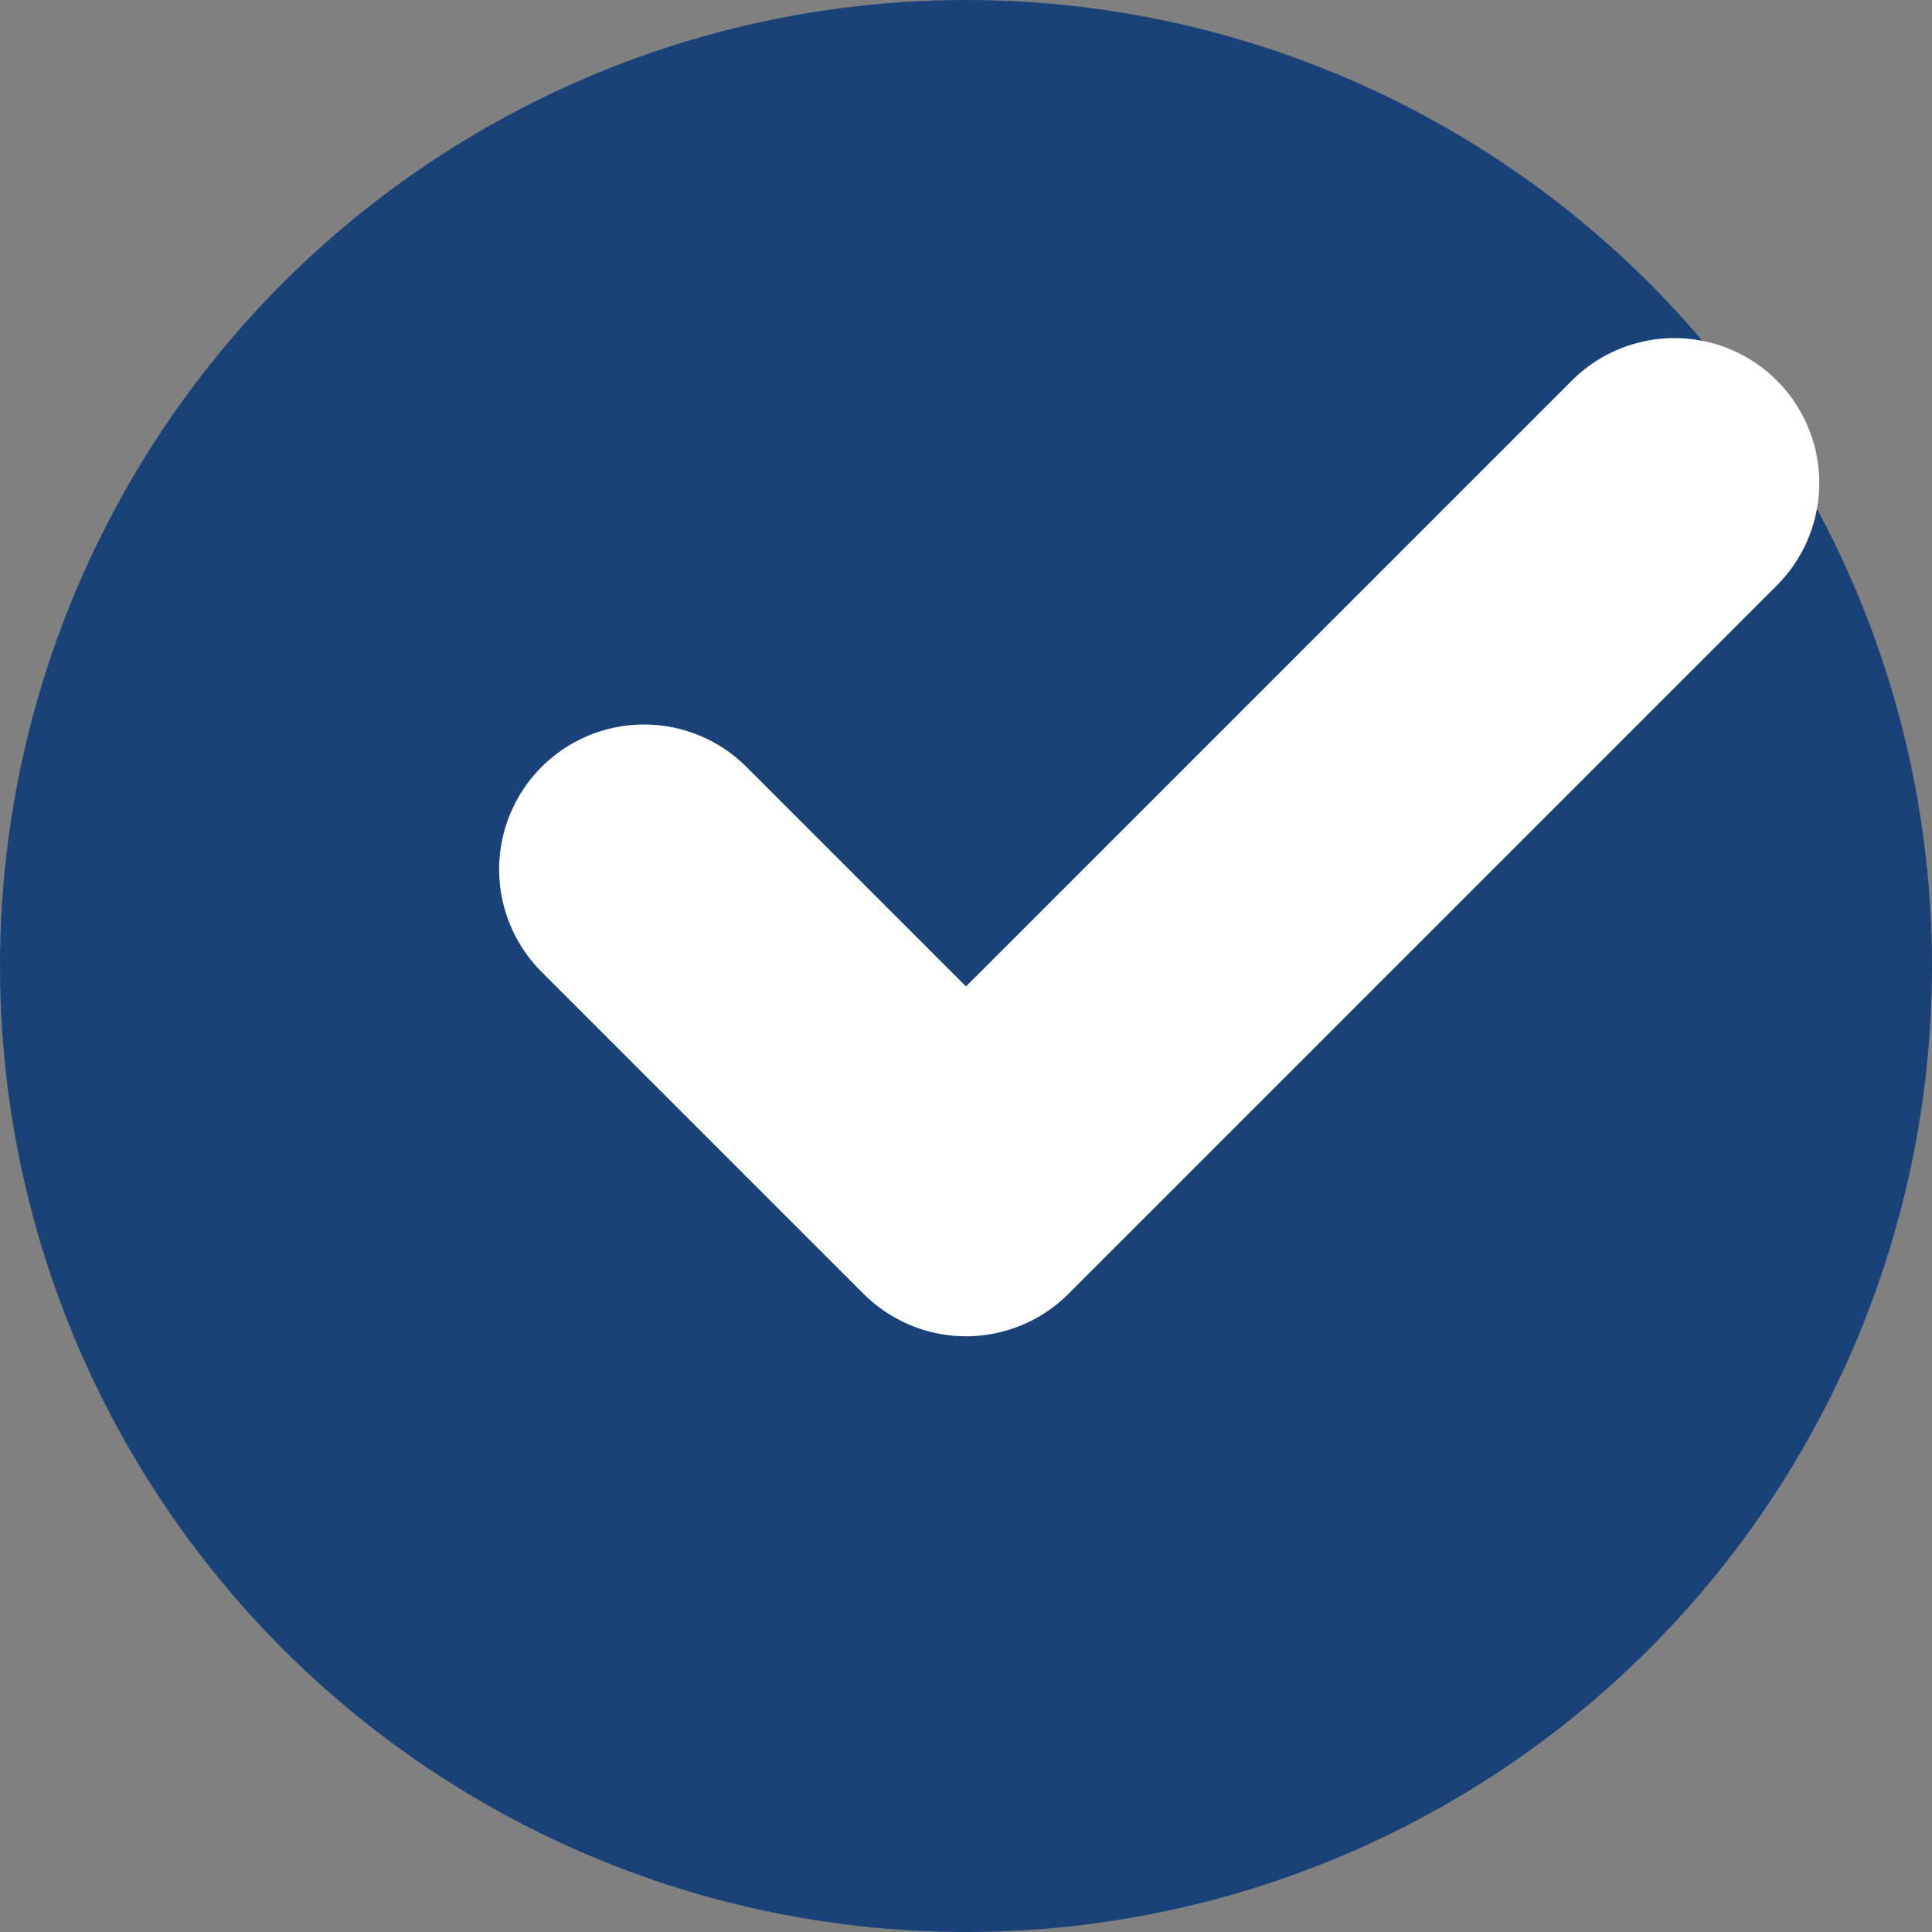 <?xml version="1.0" encoding="UTF-8"?> <svg xmlns="http://www.w3.org/2000/svg" width="20" height="20" viewBox="0 0 20 20" fill="none"><rect x="0" y="0" width="20" height="20" fill="#808080" stroke="none"/><circle cx="10" cy="10" r="10" fill="#194278"></circle><path d="M17.333 5L10 12.333L6.667 9" stroke="white" stroke-width="3" stroke-linecap="round" stroke-linejoin="round"></path></svg> 